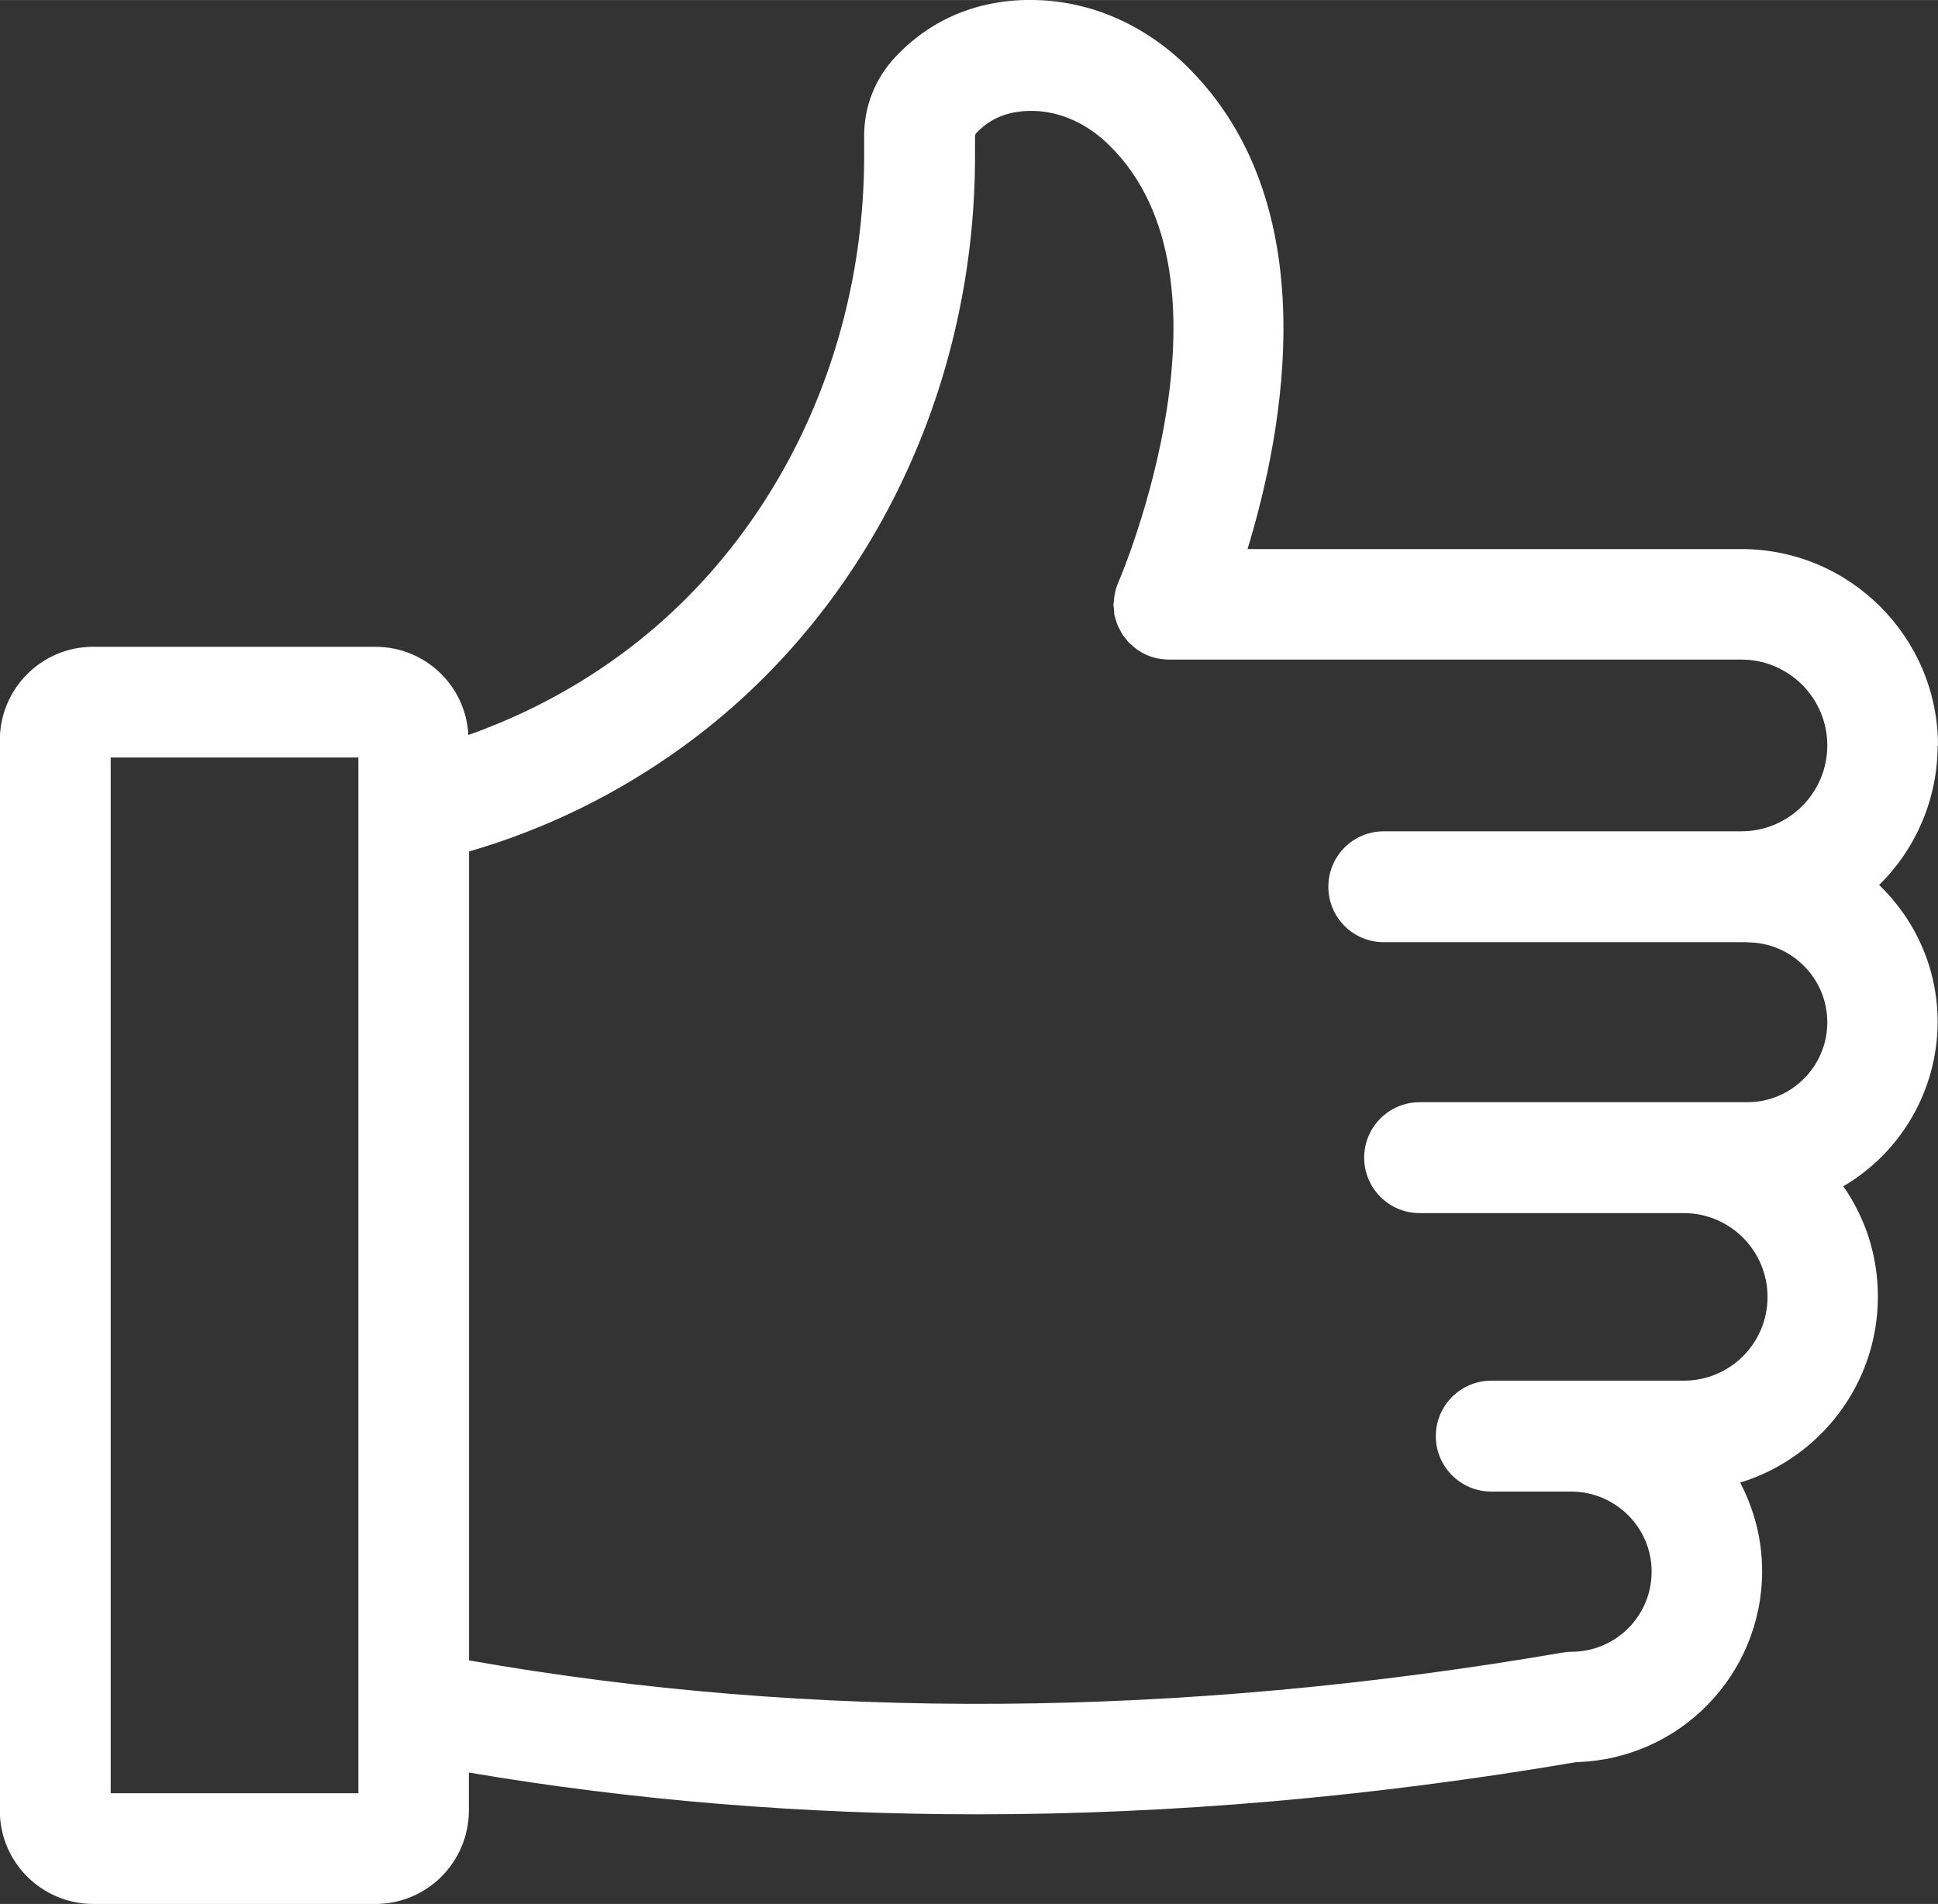<?xml version="1.0" encoding="UTF-8"?>
<!DOCTYPE svg PUBLIC "-//W3C//DTD SVG 1.1//EN" "http://www.w3.org/Graphics/SVG/1.1/DTD/svg11.dtd">
<!-- Creator: CorelDRAW 2019 (64-Bit) -->
<svg xmlns="http://www.w3.org/2000/svg" xml:space="preserve" width="18.065mm" height="17.747mm" version="1.1" style="shape-rendering:geometricPrecision; text-rendering:geometricPrecision; image-rendering:optimizeQuality; fill-rule:evenodd; clip-rule:evenodd"
viewBox="0 0 107.67 105.77"
 xmlns:xlink="http://www.w3.org/1999/xlink"
 xmlns:xodm="http://www.corel.com/coreldraw/odm/2003">
 <rect x="0" y="0" width="107.67" height="105.77" fill="#333333" stroke="none"/>
 <defs>
  <style type="text/css">
   <![CDATA[
    .fil0 {fill:white;fill-rule:nonzero}
   ]]>
  </style>
 </defs>
 <g id="Слой_x0020_1">
  <path class="fil0" d="M107.67 41.42c0,-6.02 -4.9,-10.92 -10.92,-10.92l-27.44 0c2.01,-6.59 4.41,-19.16 -3.37,-26.82 -2.35,-2.31 -5.33,-3.61 -8.41,-3.68 -3.1,-0.08 -5.8,1.03 -7.81,3.19 -1.11,1.19 -1.72,2.75 -1.71,4.37l0 1.09c0,11.25 -5.13,21.66 -13.71,27.85 -2.53,1.83 -5.32,3.28 -8.28,4.33 -0.14,-2.75 -2.41,-4.9 -5.16,-4.9l-15.69 0c-2.86,0 -5.17,2.32 -5.18,5.18l0 59.47c0,2.87 2.32,5.18 5.18,5.19l15.7 0c2.86,-0.01 5.17,-2.32 5.18,-5.19l0 -2.11c9.14,1.55 18.58,2.32 28.25,2.32 10.82,0 21.94,-0.97 33.28,-2.9 5.74,-0.16 10.31,-4.85 10.32,-10.6 0,-1.78 -0.45,-3.45 -1.22,-4.93 4.42,-1.35 7.65,-5.47 7.65,-10.33 0,-2.28 -0.7,-4.38 -1.92,-6.13 3.24,-1.9 5.23,-5.37 5.24,-9.13 0,-2.99 -1.25,-5.68 -3.25,-7.61 2.08,-2.04 3.25,-4.84 3.25,-7.75zm-87.76 58.2l-13.76 0 0 -57.54 13.76 0 0 57.54zm77.17 -47.27c2.44,0 4.44,1.99 4.44,4.44 0,2.45 -2,4.44 -4.44,4.44l-18.21 0c-1.7,0 -3.08,1.38 -3.08,3.08 0,1.7 1.38,3.08 3.08,3.08l14.67 0c2.57,0 4.66,2.08 4.66,4.66 0,2.57 -2.08,4.65 -4.66,4.65l-10.69 0c-1.7,0 -3.08,1.38 -3.08,3.08 0,1.7 1.38,3.08 3.08,3.08l4.45 0c2.46,0.01 4.46,2 4.46,4.45 0,2.46 -1.99,4.45 -4.46,4.45 -0.17,0 -0.34,0.02 -0.51,0.05 -21.27,3.65 -41.69,3.78 -60.73,0.43l0 -44.94c4.25,-1.23 8.26,-3.2 11.85,-5.8 10.17,-7.35 16.26,-19.62 16.26,-32.84l0 -1.09c0,-0.05 0.02,-0.11 0.05,-0.16 0.81,-0.87 1.87,-1.28 3.2,-1.25 1.5,0.03 3,0.71 4.22,1.92 7.56,7.44 0.75,23.68 0.5,24.25 -0.15,0.34 -0.24,0.72 -0.26,1.11 0,0.04 -0.02,0.08 -0.02,0.11l0 0.03c0,0.11 0.03,0.2 0.03,0.3 0.01,0.1 0.01,0.18 0.02,0.27 0.03,0.11 0.06,0.21 0.09,0.31 0.03,0.09 0.05,0.18 0.09,0.26 0.03,0.09 0.08,0.17 0.12,0.25 0.05,0.09 0.1,0.2 0.16,0.29 0.03,0.06 0.08,0.1 0.12,0.15 0.08,0.11 0.16,0.22 0.26,0.32 0.03,0.02 0.06,0.05 0.09,0.07 0.12,0.11 0.24,0.21 0.37,0.31 0.02,0.01 0.03,0.02 0.05,0.02 0.14,0.1 0.28,0.18 0.44,0.25 0.43,0.19 0.86,0.26 1.31,0.26l31.74 0c2.63,0 4.77,2.14 4.77,4.77 0,2.63 -2.14,4.77 -4.77,4.77l-19.87 0c-1.71,0 -3.08,1.38 -3.08,3.08 0,1.7 1.37,3.08 3.08,3.08l20.2 0z"/>
 </g>
</svg>
